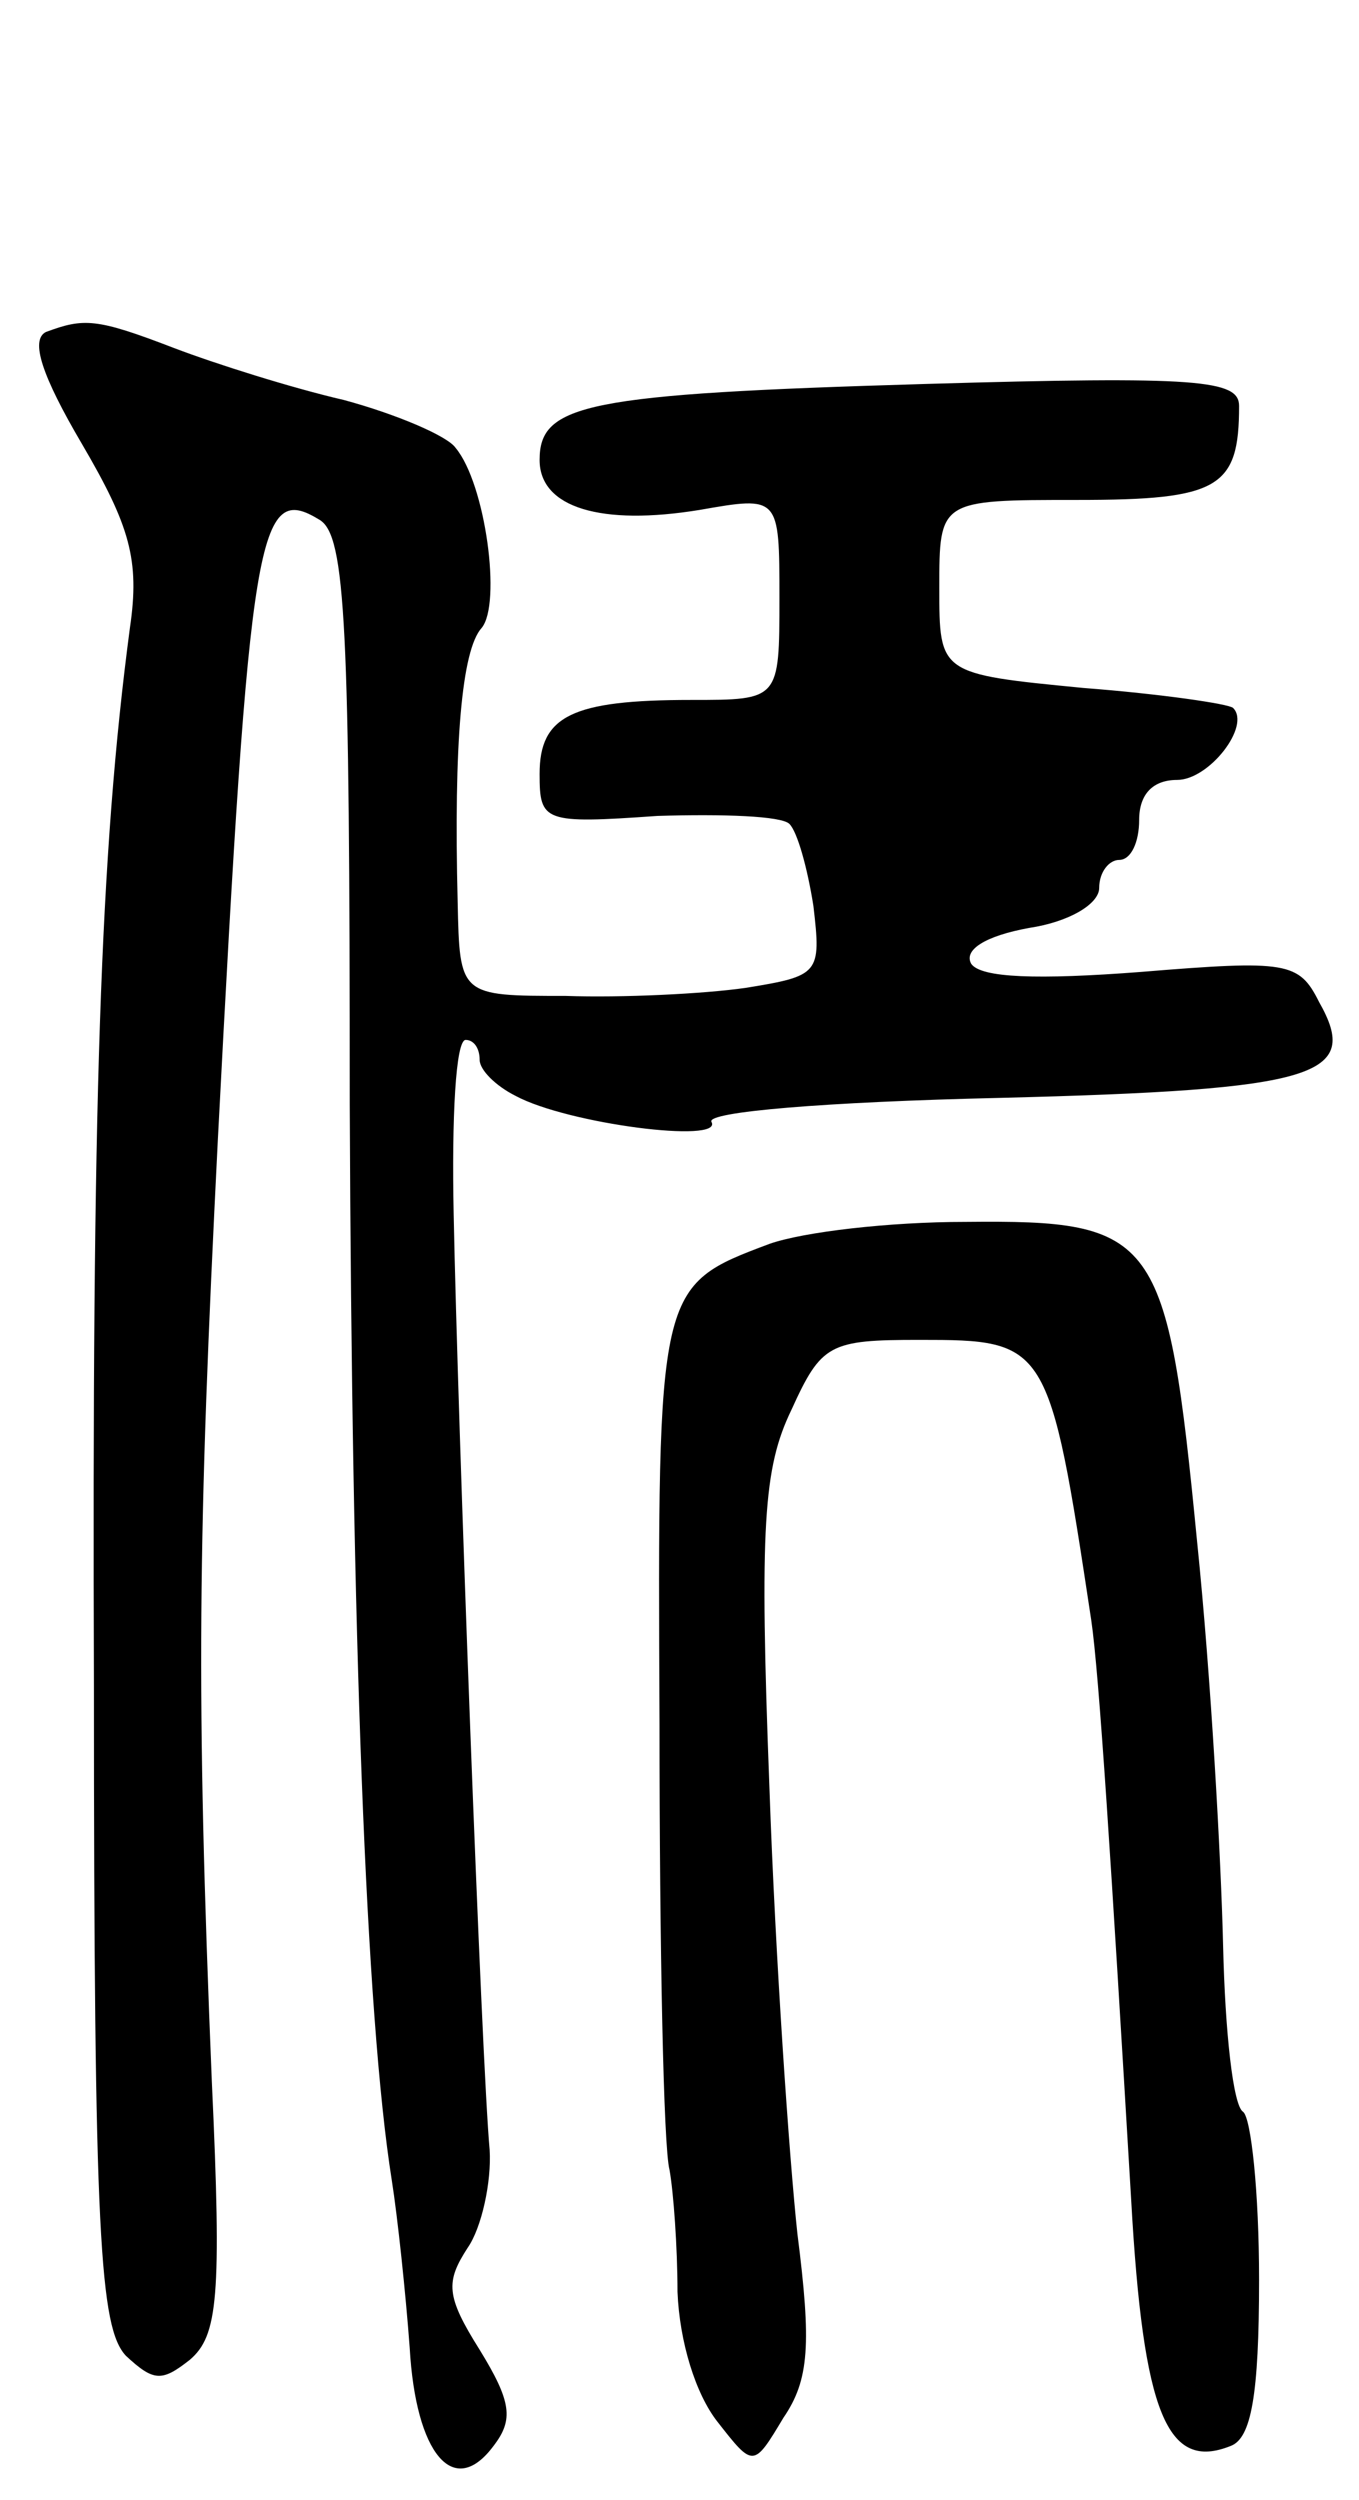 <svg version="1.0" xmlns="http://www.w3.org/2000/svg" width="68" height="125" viewBox="0 0 68 125" ><g transform="translate(0,125) scale(0.1,-0.1)" ><path d="M23 1084 c-8 -4 -2 -22 18 -56 24 -41 29 -58 24 -92 -15 -113 -19 -238 -18 -529 0 -276 3 -321 16 -335 14 -13 18 -13 32 -2 14 12 16 31 11 139 -8 195 -7 272 3 471 16 307 20 329 51 310 13 -8 15 -53 15 -292 1 -265 8 -456 21 -538 3 -19 7 -57 9 -84 3 -53 22 -76 42 -49 10 13 9 22 -7 48 -17 27 -17 34 -6 51 7 10 12 33 11 49 -4 43 -16 365 -18 468 -1 48 1 87 6 87 4 0 7 -4 7 -10 0 -5 8 -13 18 -18 26 -14 104 -24 98 -13 -3 5 57 10 144 12 160 4 181 11 160 48 -10 20 -16 21 -89 15 -52 -4 -80 -3 -85 4 -4 7 7 14 29 18 20 3 35 12 35 20 0 8 5 14 10 14 6 0 10 9 10 20 0 13 7 20 19 20 16 0 37 27 28 36 -2 2 -36 7 -75 10 -72 7 -72 7 -72 50 0 44 0 44 69 44 71 0 81 6 81 47 0 13 -20 15 -157 11 -170 -5 -193 -10 -193 -38 0 -24 31 -33 80 -25 40 7 40 7 40 -44 0 -51 0 -51 -44 -51 -60 0 -76 -8 -76 -37 0 -24 2 -25 59 -21 33 1 62 0 66 -4 4 -4 9 -22 12 -41 4 -34 3 -35 -34 -41 -21 -3 -62 -5 -90 -4 -53 0 -53 0 -54 47 -2 79 2 126 12 137 10 12 2 72 -13 90 -4 6 -30 17 -56 24 -26 6 -64 18 -85 26 -39 15 -45 15 -64 8z"/><path d="M385 628 c-56 -21 -56 -21 -55 -240 0 -112 2 -212 5 -223 2 -11 4 -39 4 -61 1 -25 9 -51 20 -65 18 -23 18 -23 33 2 13 19 14 37 7 92 -4 37 -11 137 -14 223 -5 131 -3 160 11 189 15 33 19 35 64 35 64 0 65 -1 86 -140 4 -27 10 -122 20 -290 6 -107 18 -136 50 -123 10 4 14 25 14 83 0 44 -4 81 -8 84 -5 3 -9 40 -10 83 -1 43 -6 134 -13 202 -15 154 -20 161 -116 160 -38 0 -81 -5 -98 -11z"/></g></svg> 
